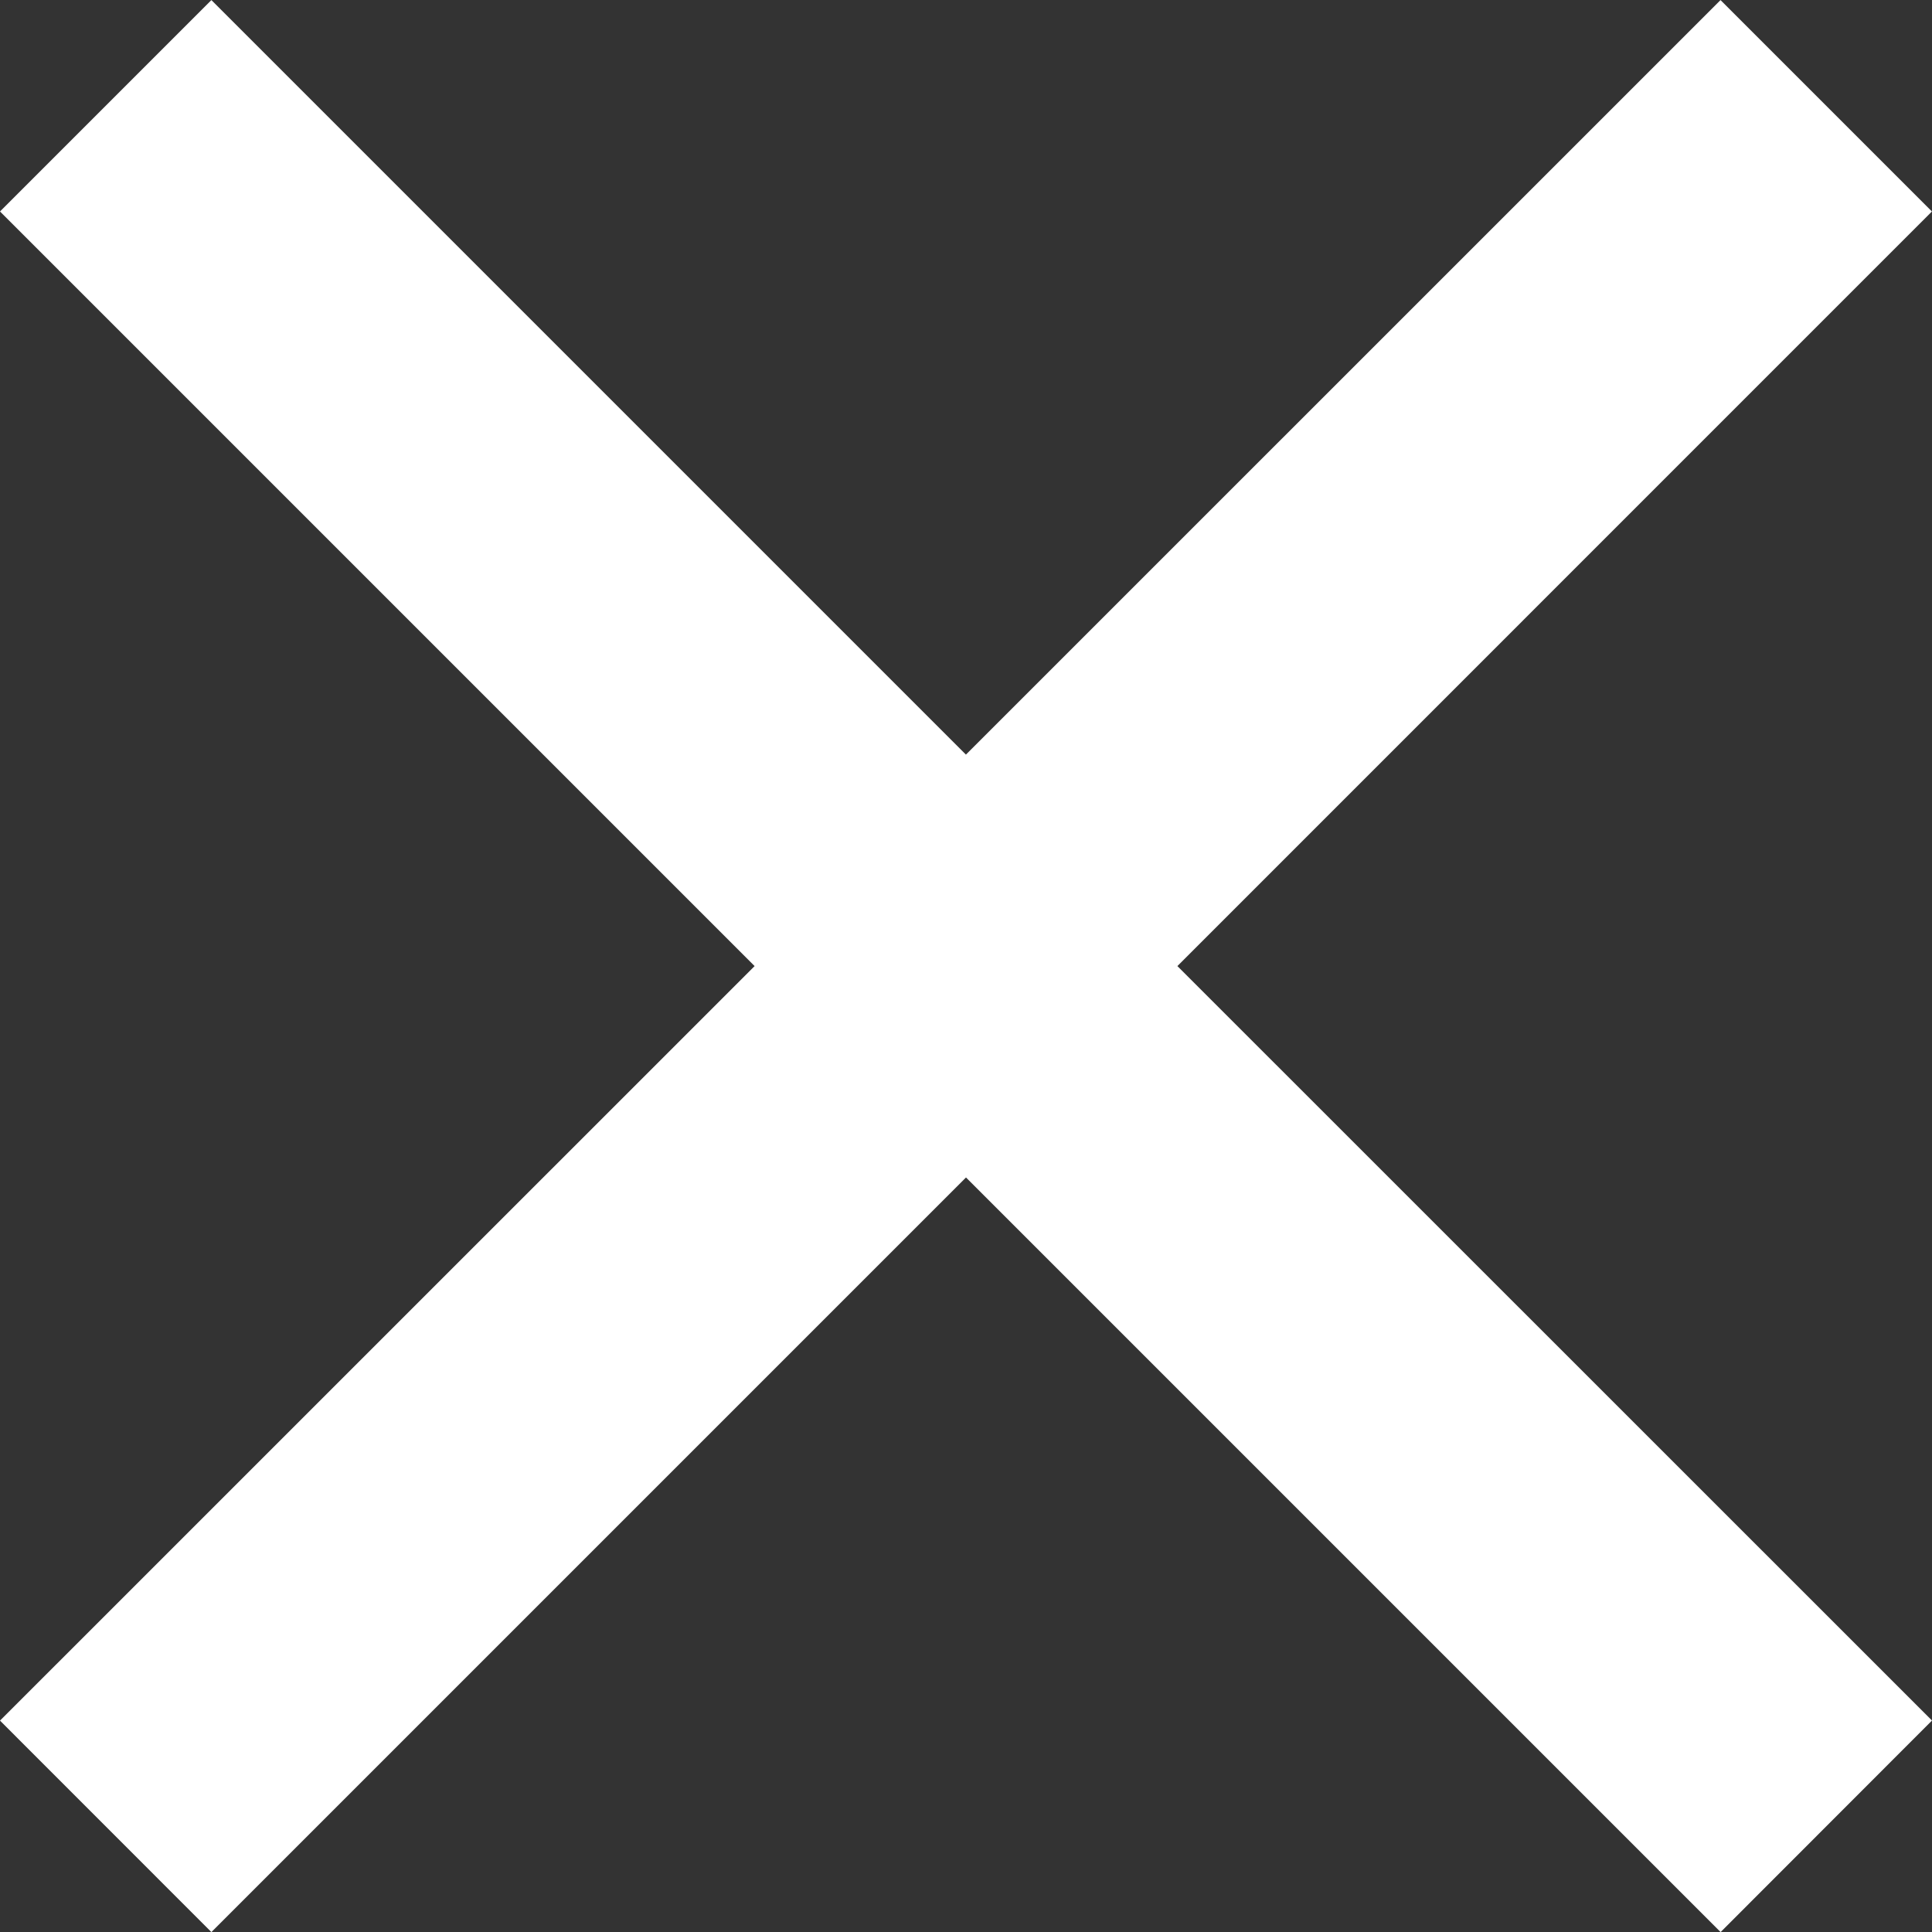 <svg xmlns="http://www.w3.org/2000/svg" width="24" height="24" viewBox="0 0 24 24">
  <rect x="0" y="0" width="24" height="24" fill="#333333" stroke="none"/>
  <path id="パス_2089" data-name="パス 2089" d="M355.161,52.572,352.535,55.2l-9.374-9.374L333.787,55.2l-2.626-2.627,9.374-9.373-9.374-9.374,2.626-2.626,9.373,9.373,9.374-9.373,2.626,2.626L345.787,43.2Z" transform="translate(-331.161 -31.199)" fill="#fff"/>
</svg>
